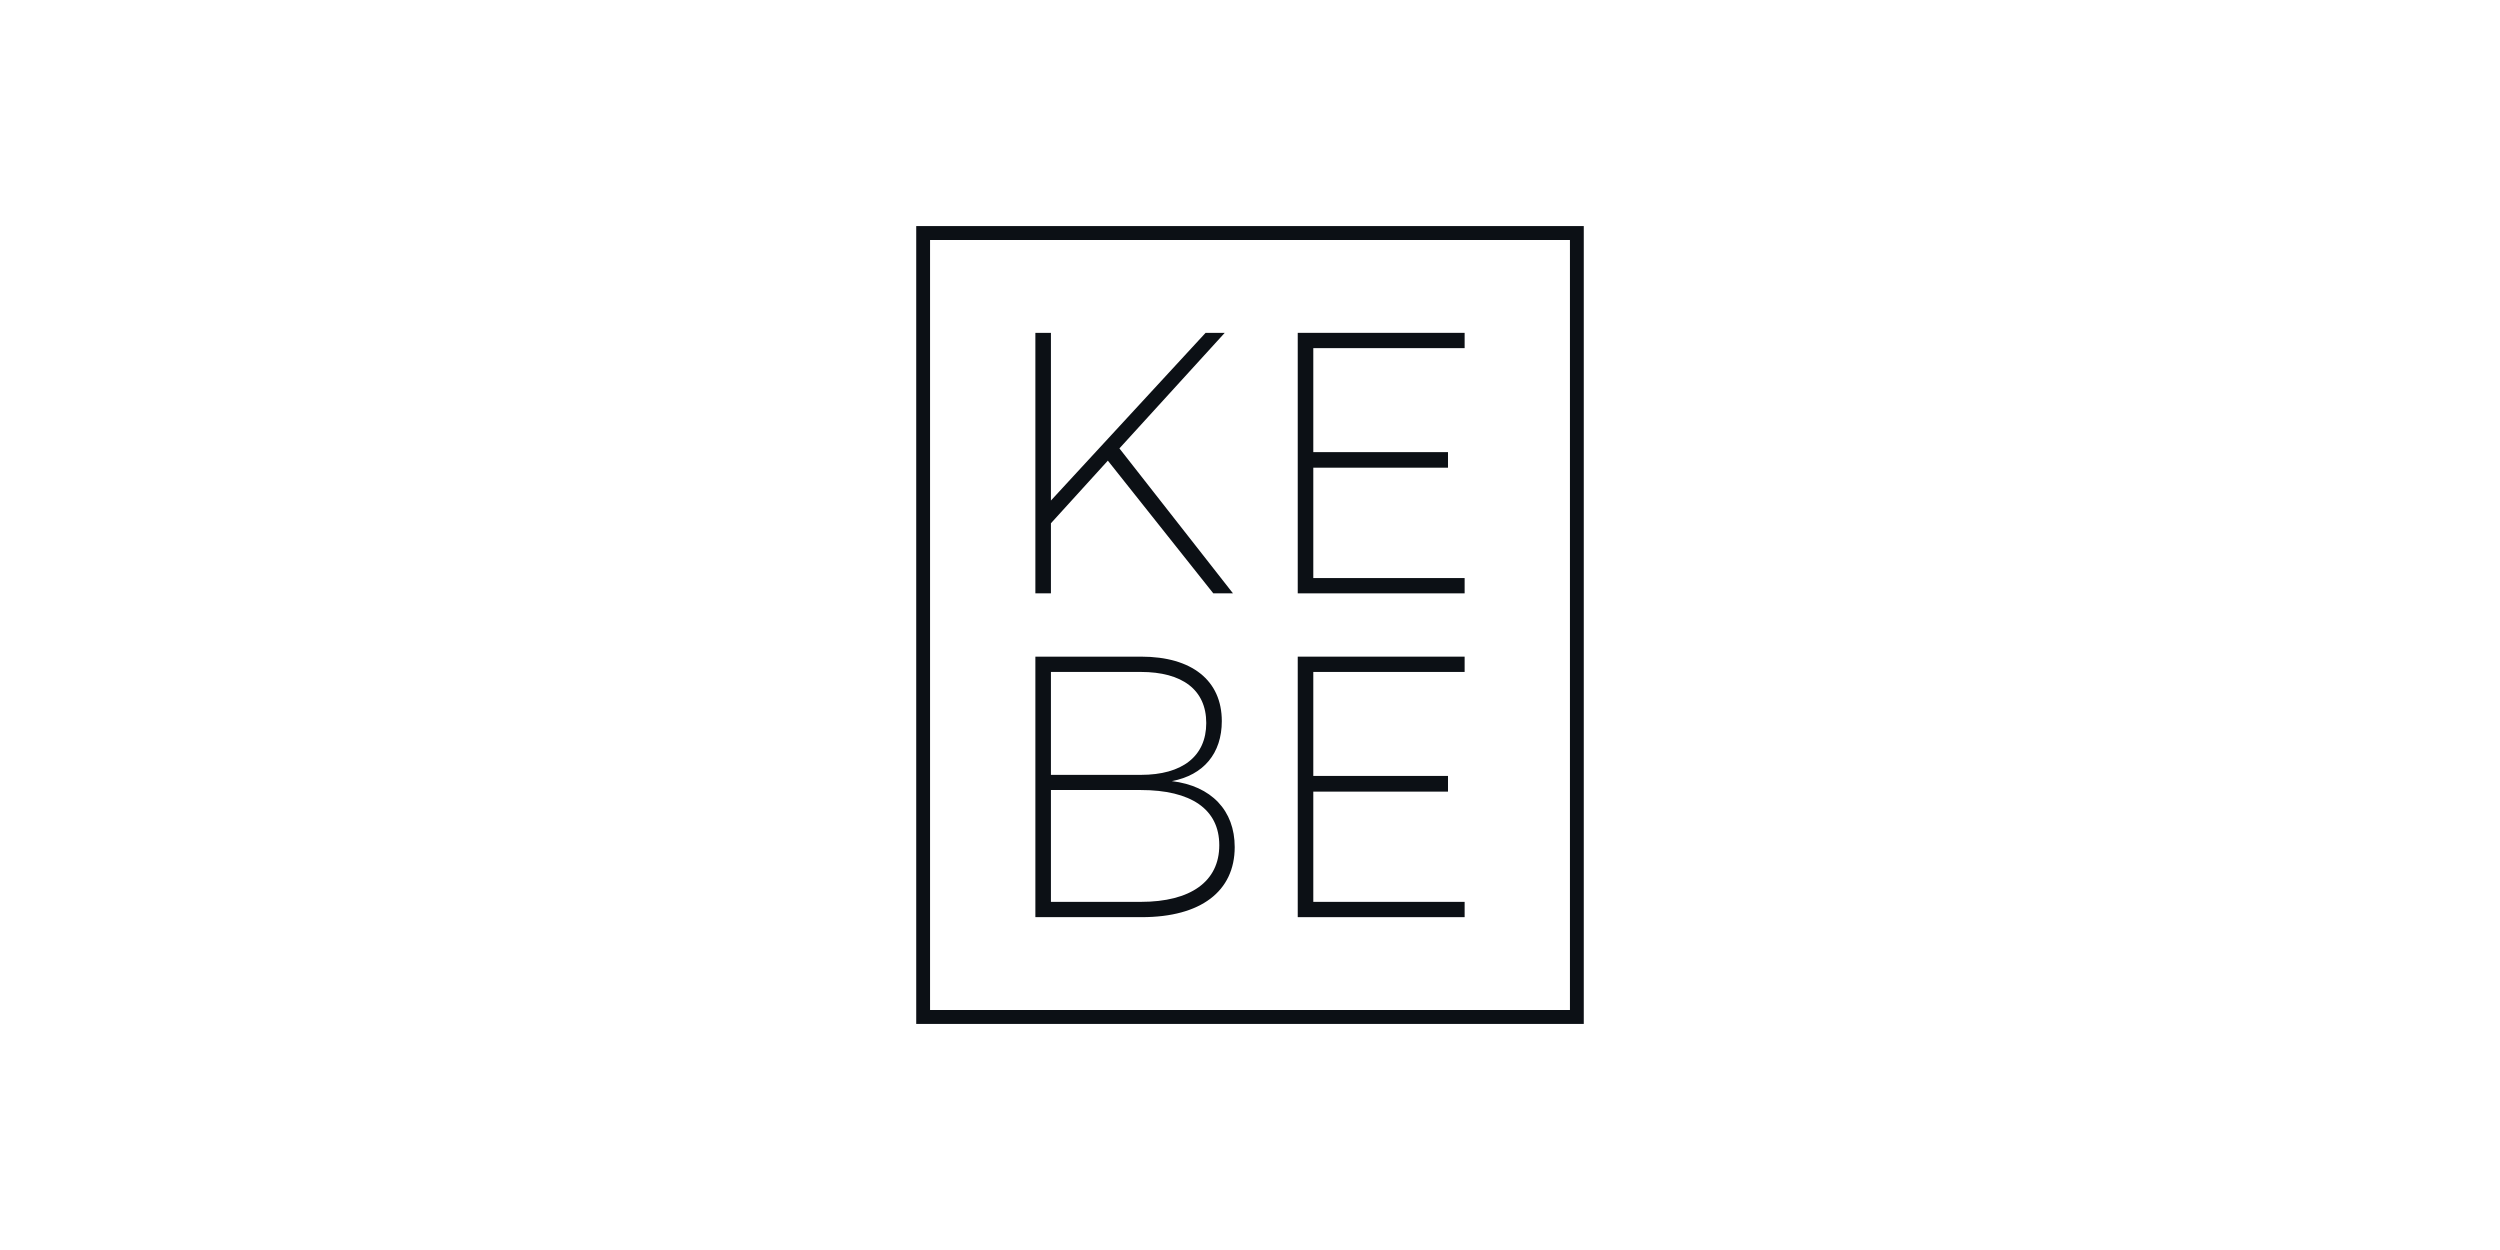 <?xml version="1.0" encoding="UTF-8"?>
<svg id="Layer_1" data-name="Layer 1" xmlns="http://www.w3.org/2000/svg" viewBox="0 0 188 94">
  <defs>
    <style>
      .cls-1 {
        fill: none;
      }

      .cls-2 {
        fill: #0c1015;
      }
    </style>
  </defs>
  <rect class="cls-1" width="188" height="94"/>
  <g>
    <path class="cls-2" d="M69.94,75.95h48.12V18.05h-48.12v57.91ZM119.1,77h-50.2V17h50.2v60Z"/>
    <polygon class="cls-2" points="83.31 34.64 79.03 39.35 79.03 44.62 77.86 44.62 77.86 25.03 79.03 25.03 79.03 37.64 90.66 25.03 92.1 25.03 84.18 33.72 92.72 44.62 91.24 44.62 83.31 34.64"/>
    <polygon class="cls-2" points="98.76 26.18 98.76 34 108.89 34 108.89 35.17 98.76 35.17 98.76 43.47 110.14 43.47 110.14 44.62 97.59 44.62 97.59 25.03 110.14 25.03 110.14 26.18 98.76 26.18"/>
    <path class="cls-2" d="M79.03,67.82h6.76c3.76,0,5.9-1.54,5.9-4.26s-2.14-4.15-5.9-4.15h-6.76v8.41ZM79.03,58.27h6.76c3.12,0,4.92-1.4,4.92-3.9s-1.81-3.84-4.92-3.84h-6.76v7.73ZM85.82,49.38c3.81,0,6.06,1.79,6.06,4.85,0,2.41-1.36,4.06-3.76,4.51,2.98.36,4.73,2.21,4.73,4.96,0,3.33-2.56,5.27-6.98,5.27h-8.01v-19.59h7.96Z"/>
    <polygon class="cls-2" points="98.76 50.53 98.76 58.35 108.89 58.35 108.89 59.53 98.76 59.53 98.76 67.82 110.14 67.82 110.14 68.97 97.59 68.97 97.59 49.38 110.14 49.38 110.14 50.53 98.76 50.53"/>
  </g>
</svg>